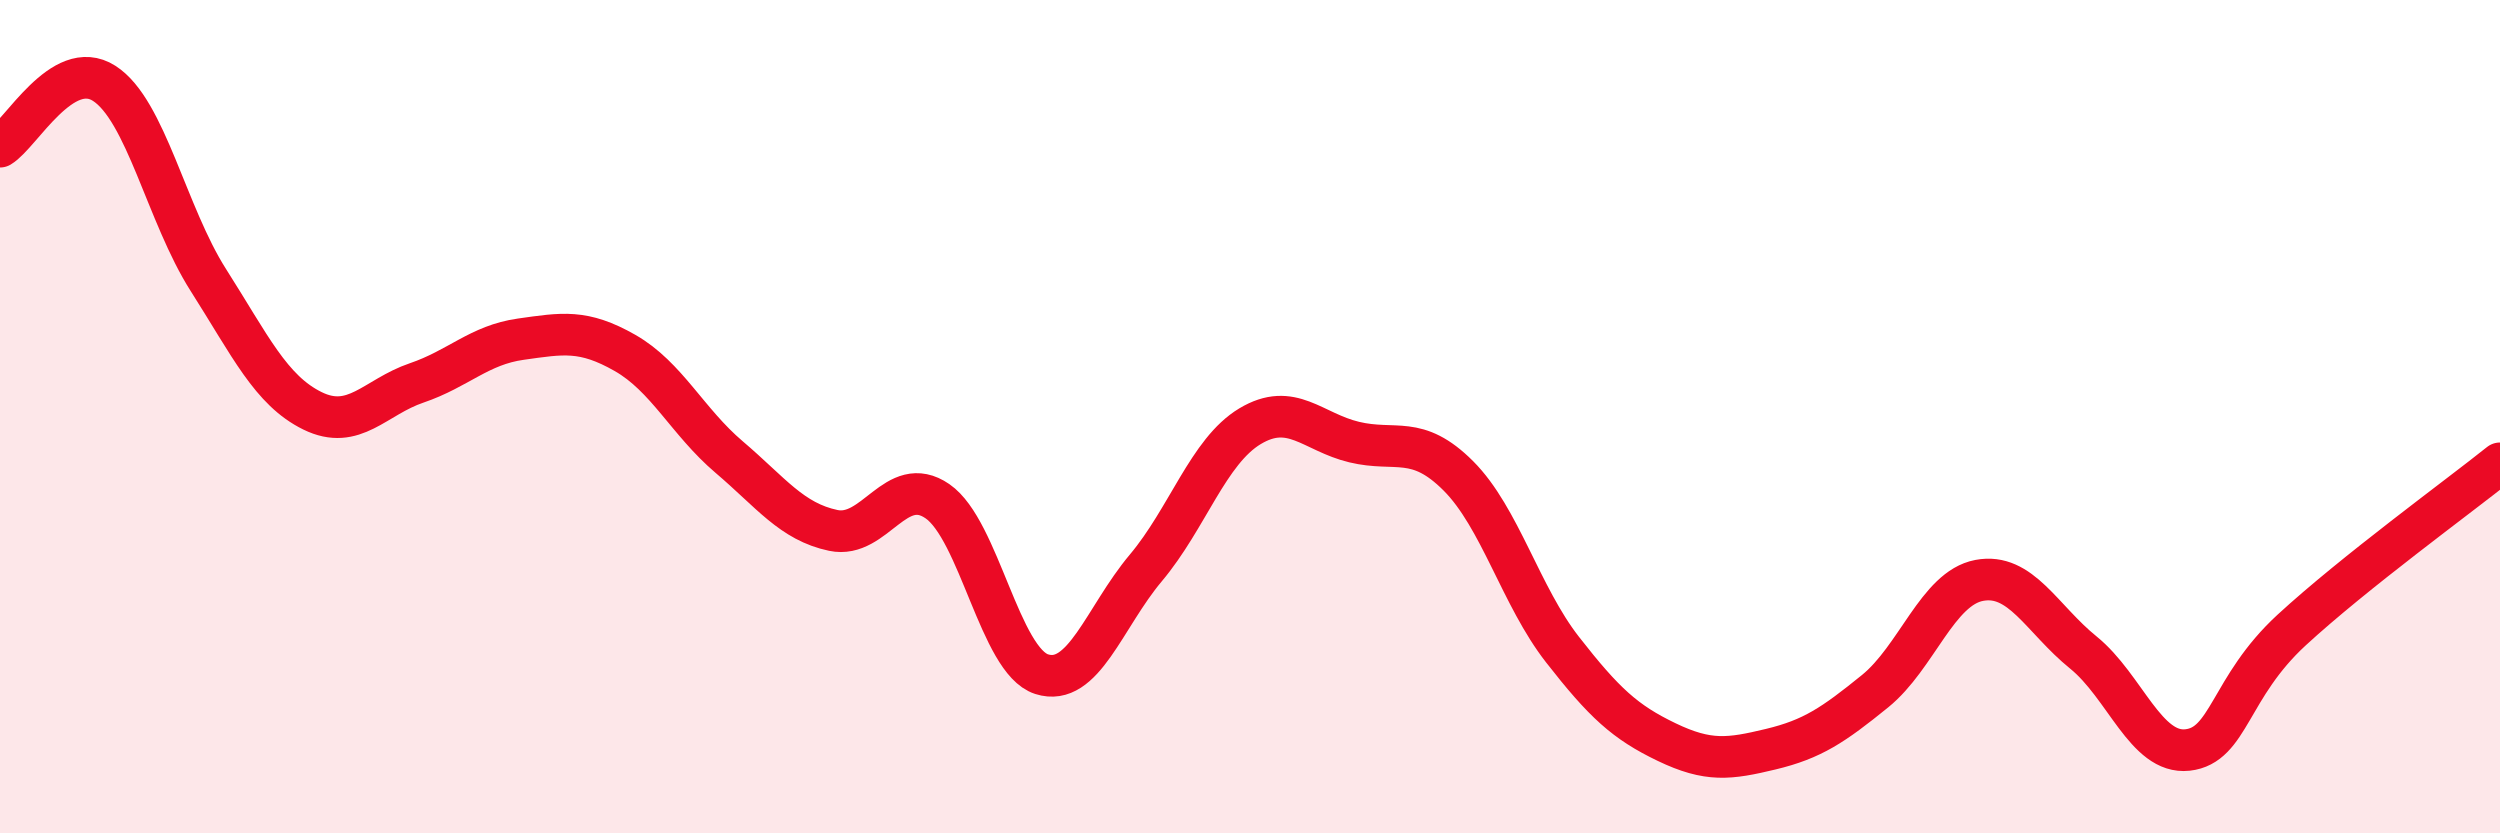 
    <svg width="60" height="20" viewBox="0 0 60 20" xmlns="http://www.w3.org/2000/svg">
      <path
        d="M 0,3.52 C 0.5,3.22 1.5,1.36 2.5,2 C 3.5,2.64 4,5.15 5,6.72 C 6,8.29 6.5,9.37 7.5,9.86 C 8.5,10.35 9,9.53 10,9.19 C 11,8.85 11.5,8.28 12.5,8.14 C 13.5,8 14,7.9 15,8.47 C 16,9.04 16.5,10.12 17.5,10.97 C 18.5,11.82 19,12.52 20,12.73 C 21,12.94 21.5,11.34 22.5,12.03 C 23.5,12.72 24,15.86 25,16.18 C 26,16.5 26.5,14.82 27.5,13.63 C 28.5,12.44 29,10.83 30,10.23 C 31,9.63 31.5,10.37 32.5,10.61 C 33.5,10.85 34,10.42 35,11.42 C 36,12.42 36.5,14.31 37.5,15.59 C 38.5,16.87 39,17.33 40,17.81 C 41,18.29 41.5,18.22 42.5,17.98 C 43.5,17.74 44,17.4 45,16.59 C 46,15.78 46.5,14.12 47.5,13.93 C 48.5,13.74 49,14.85 50,15.66 C 51,16.47 51.5,18.11 52.5,18 C 53.5,17.89 53.5,16.5 55,15.12 C 56.5,13.74 59,11.92 60,11.12L60 20L0 20Z"
        fill="#EB0A25"
        opacity="0.1"
        stroke-linecap="round"
        stroke-linejoin="round"
      />
      <path
        d="M 0,3.52 C 0.5,3.22 1.5,1.36 2.5,2 C 3.5,2.64 4,5.15 5,6.72 C 6,8.29 6.5,9.37 7.5,9.86 C 8.5,10.35 9,9.53 10,9.19 C 11,8.85 11.5,8.28 12.5,8.14 C 13.5,8 14,7.9 15,8.47 C 16,9.04 16.5,10.12 17.5,10.97 C 18.5,11.82 19,12.52 20,12.73 C 21,12.94 21.5,11.34 22.5,12.03 C 23.5,12.72 24,15.86 25,16.18 C 26,16.5 26.5,14.82 27.5,13.63 C 28.5,12.44 29,10.83 30,10.23 C 31,9.63 31.5,10.37 32.5,10.61 C 33.5,10.85 34,10.42 35,11.42 C 36,12.42 36.5,14.31 37.5,15.59 C 38.5,16.87 39,17.33 40,17.81 C 41,18.29 41.5,18.22 42.5,17.98 C 43.5,17.74 44,17.4 45,16.59 C 46,15.78 46.5,14.12 47.5,13.93 C 48.5,13.74 49,14.85 50,15.66 C 51,16.47 51.5,18.11 52.5,18 C 53.5,17.89 53.5,16.5 55,15.12 C 56.5,13.74 59,11.92 60,11.12"
        stroke="#EB0A25"
        stroke-width="1"
        fill="none"
        stroke-linecap="round"
        stroke-linejoin="round"
      />
    </svg>
  